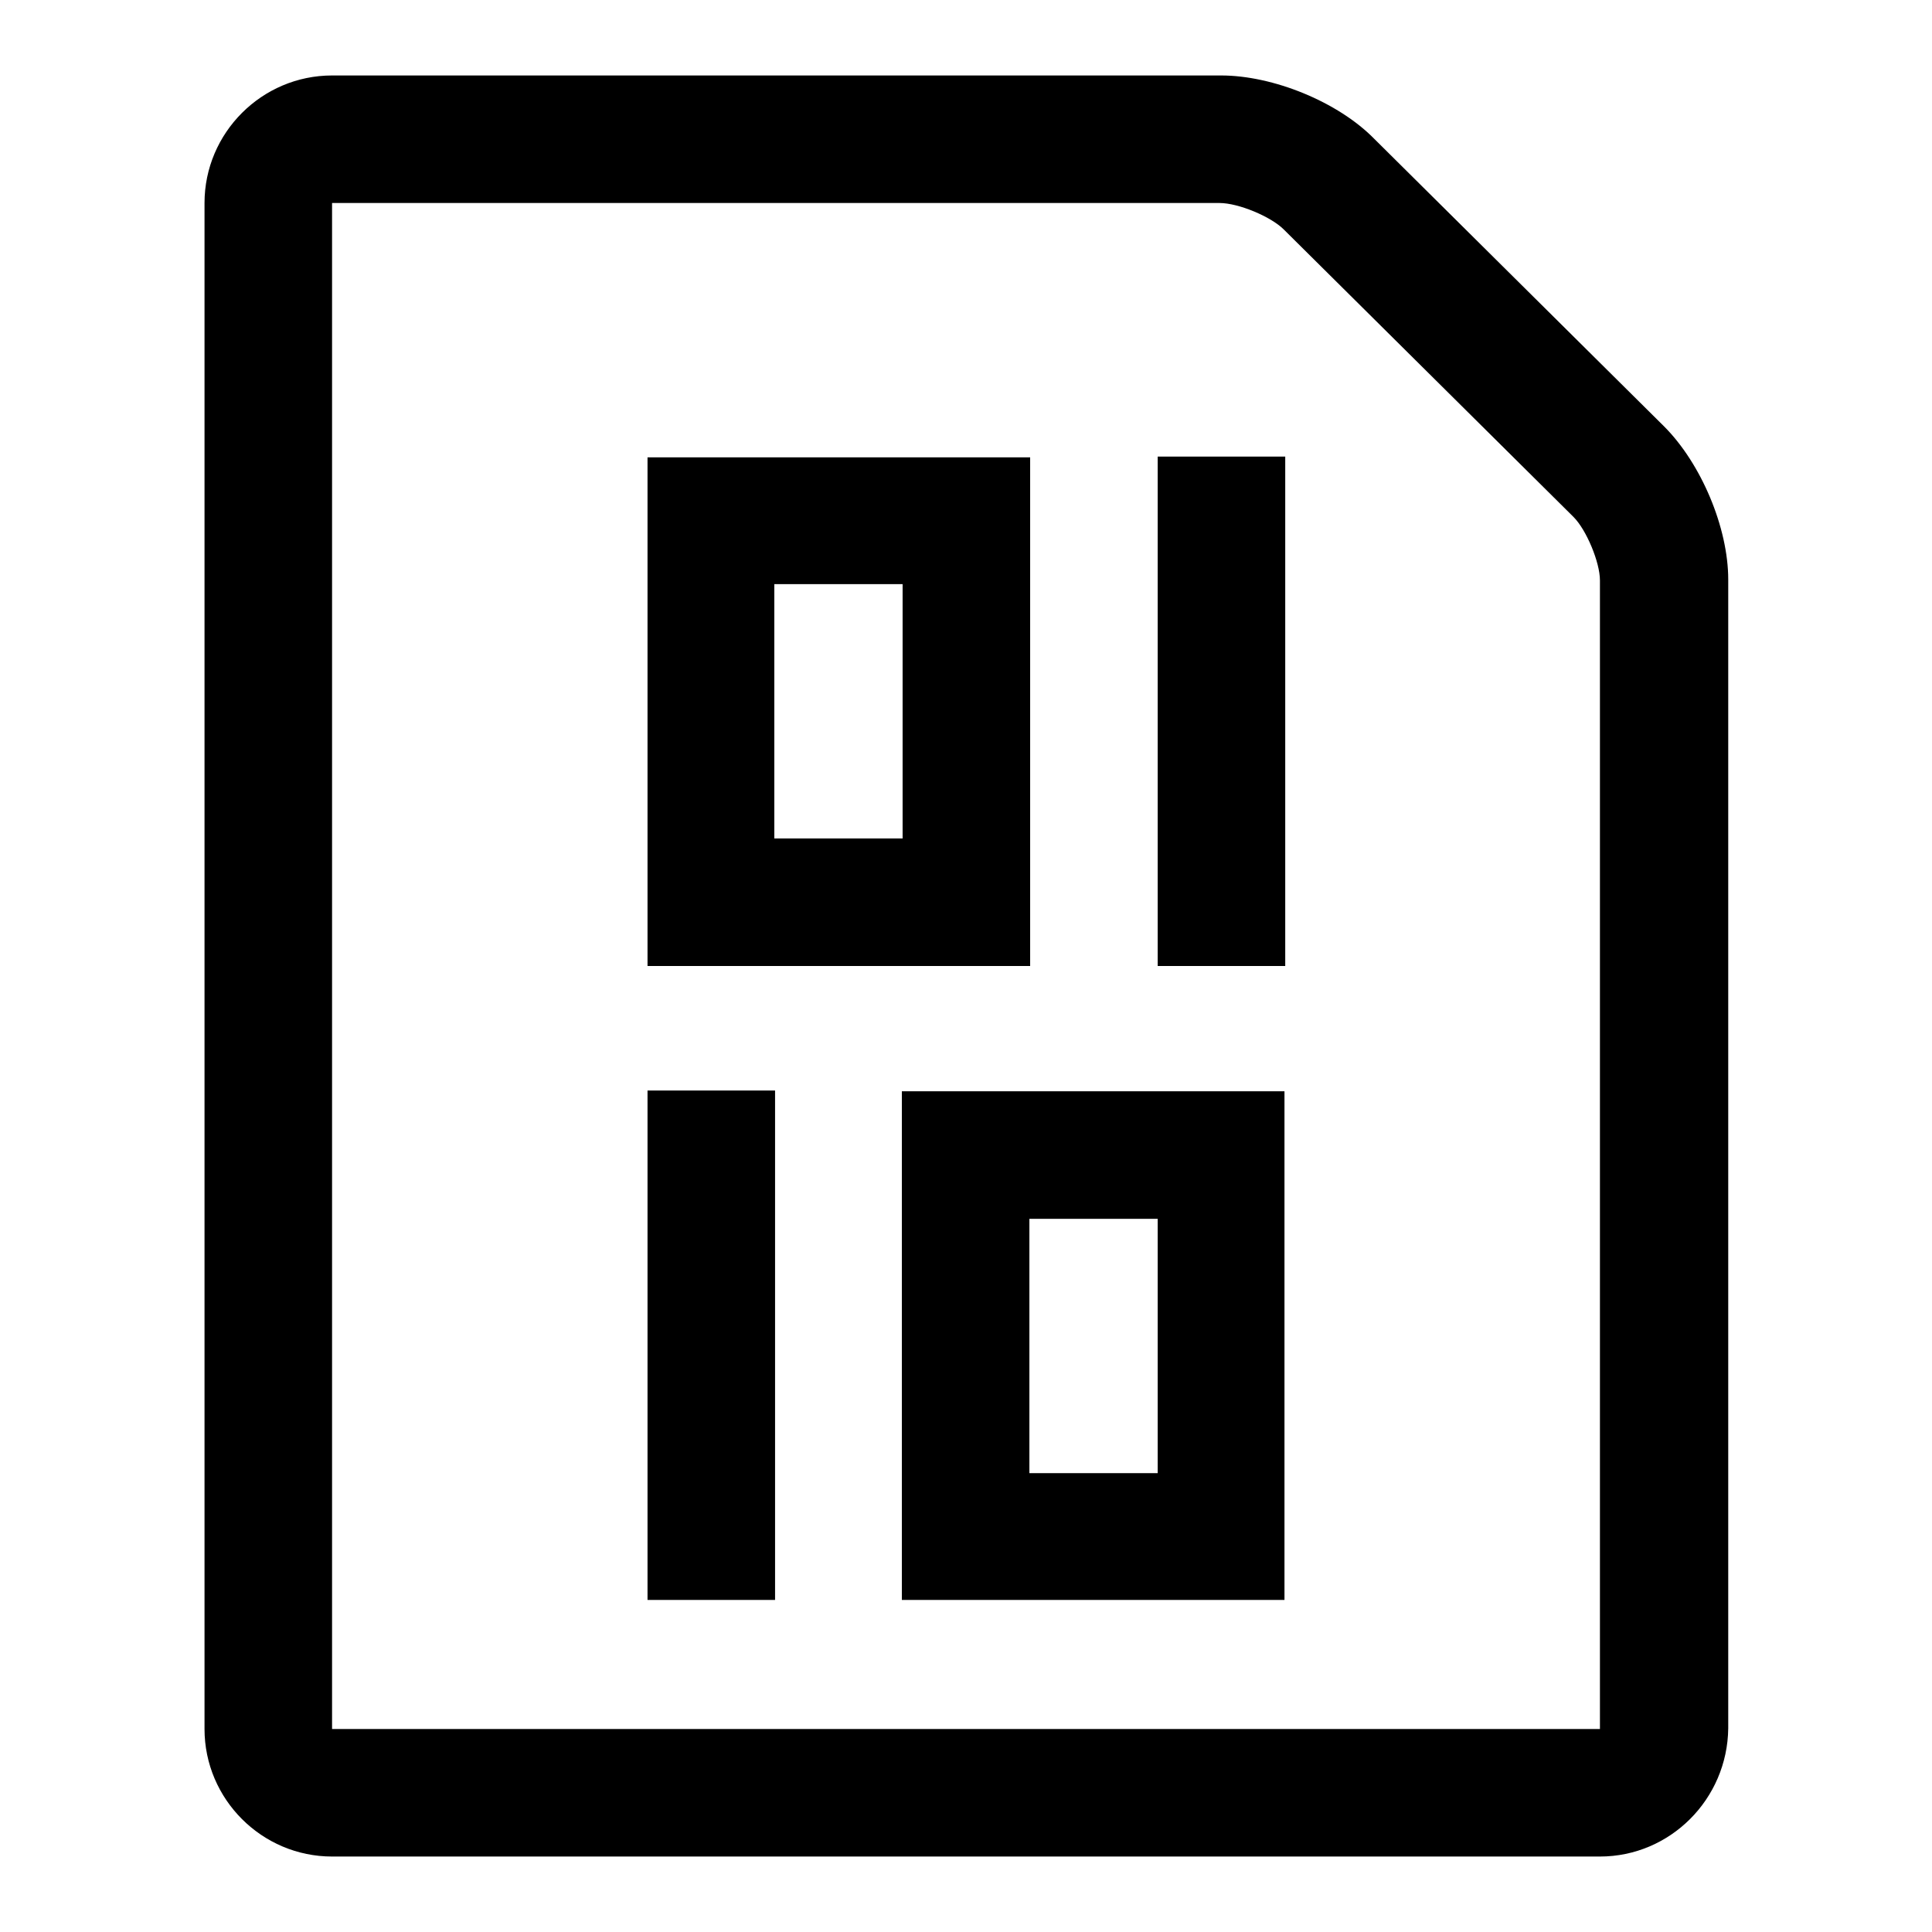 <?xml version="1.0" encoding="utf-8"?>
<!-- Svg Vector Icons : http://www.onlinewebfonts.com/icon -->
<!DOCTYPE svg PUBLIC "-//W3C//DTD SVG 1.1//EN" "http://www.w3.org/Graphics/SVG/1.1/DTD/svg11.dtd">
<svg version="1.1" xmlns="http://www.w3.org/2000/svg" xmlns:xlink="http://www.w3.org/1999/xlink" x="0px" y="0px" viewBox="0 0 256 256" enable-background="new 0 0 256 256" xml:space="preserve">
<g><g><path fill="#000000" d="M212,246H44c-9.3,0-16.9-7.6-16.9-16.9V26.9C27.1,17.6,34.7,10,44,10h117.8c6.9,0,15.5,3.5,20.3,8.4l38.4,38.1c4.9,4.9,8.5,13.4,8.5,20.3v152.2C228.9,238.4,221.3,246,212,246z M44,229.1h168c0,0,0,0,0,0V76.9c0-2.4-1.8-6.7-3.5-8.4l-38.4-38.1c-1.7-1.7-6-3.5-8.5-3.5H44c0,0,0,0,0,0L44,229.1C44,229.1,44,229.1,44,229.1z"/><path fill="#000000" d="M136.5,128H85.8V60.6h50.7L136.5,128L136.5,128z M102.6,111.1h17V77.4h-17V111.1z"/><path fill="#000000" d="M153.4,60.5h16.9V128h-16.9V60.5z"/><path fill="#000000" d="M170.2,212h-50.7v-67.4h50.7L170.2,212L170.2,212z M136.4,195.2h17v-33.7h-17V195.2z"/><path fill="#000000" d="M85.8,144.5h16.9V212H85.8V144.5z"/></g></g>
</svg>